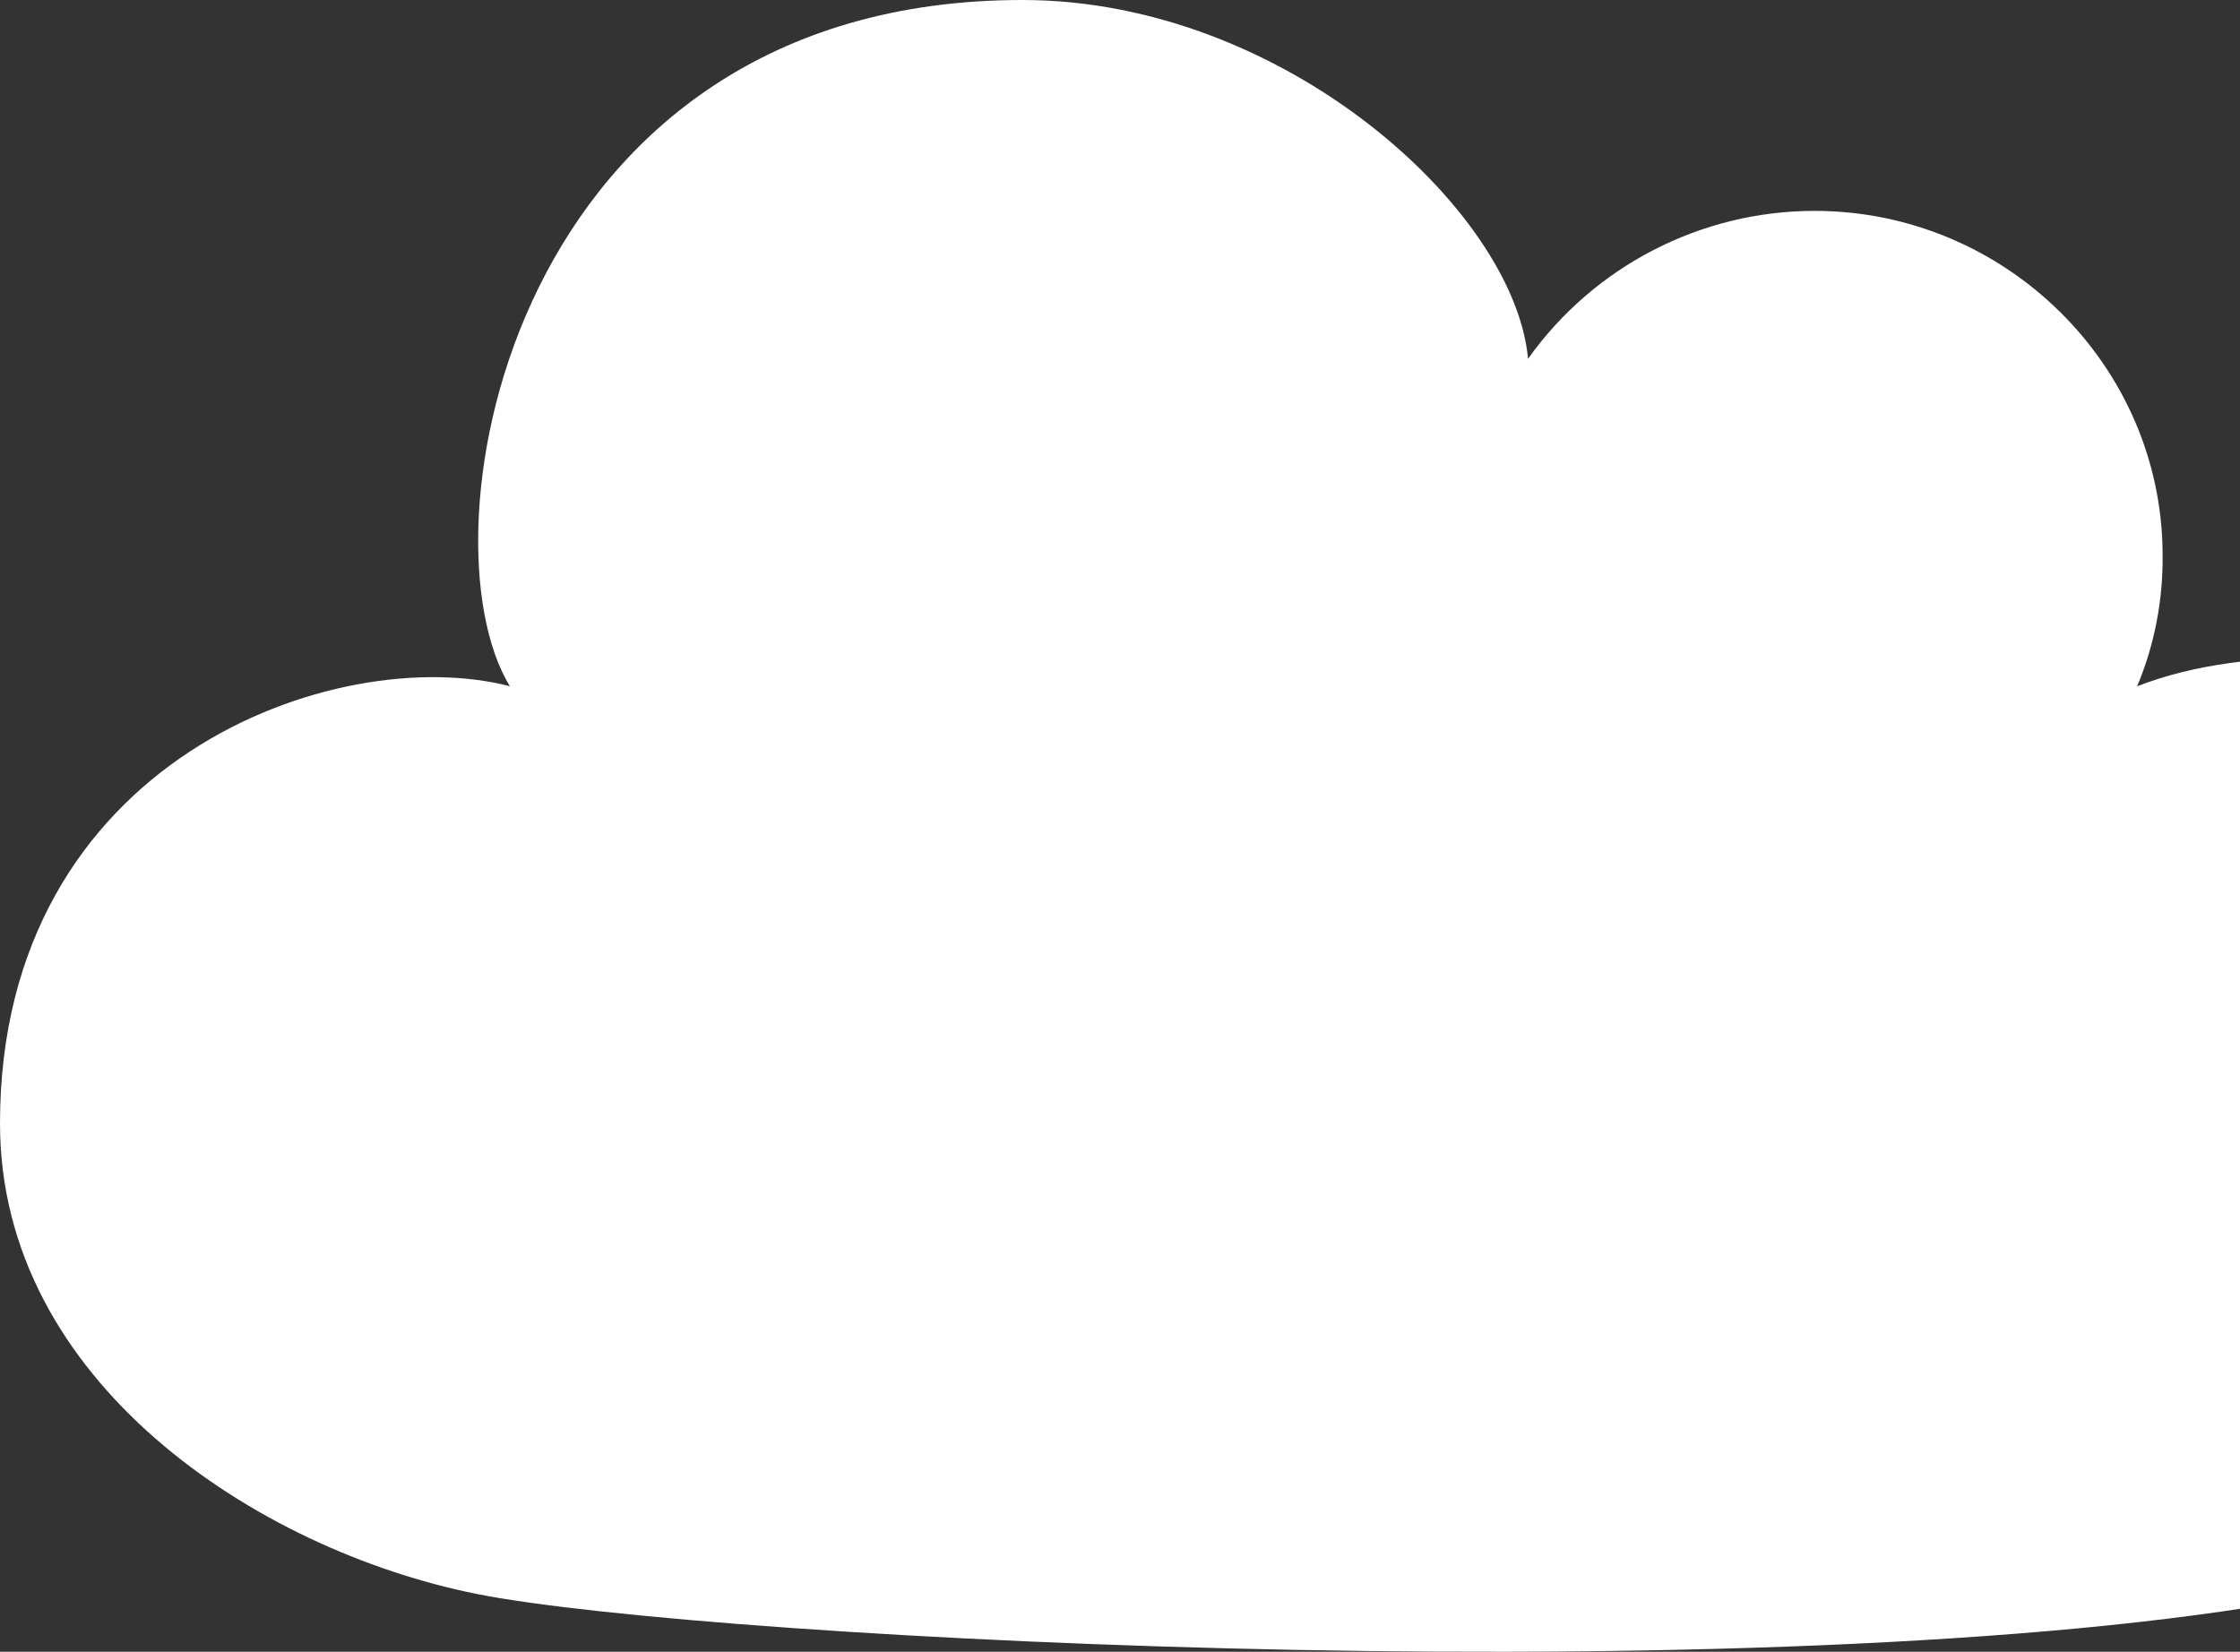 <svg width="160" height="118" viewBox="0 0 160 118" fill="none" xmlns="http://www.w3.org/2000/svg">
<rect x="0" y="0" width="160" height="118" fill="#333333" stroke="none"/>
<path fill-rule="evenodd" clip-rule="evenodd" d="M166.113 46.914C161.558 46.952 156.847 47.385 152.651 49.028C153.917 46.015 154.511 42.805 154.472 39.6C154.433 26.103 143.228 15.065 129.61 15.065C121.492 15.065 113.851 19.014 109.145 25.632C108.193 15.059 91.723 0 73.034 0C36.419 0 29.809 38.225 36.419 49.023C24.067 45.818 0 54.227 0 80.247C0 98.675 18.291 110.689 34.005 113.86C50.553 117.186 129.61 121.217 166.113 113.86C179.889 111.083 200 102.433 200 80.406C200 62.017 182.74 46.831 166.113 46.914Z" fill="white"/>
</svg>
